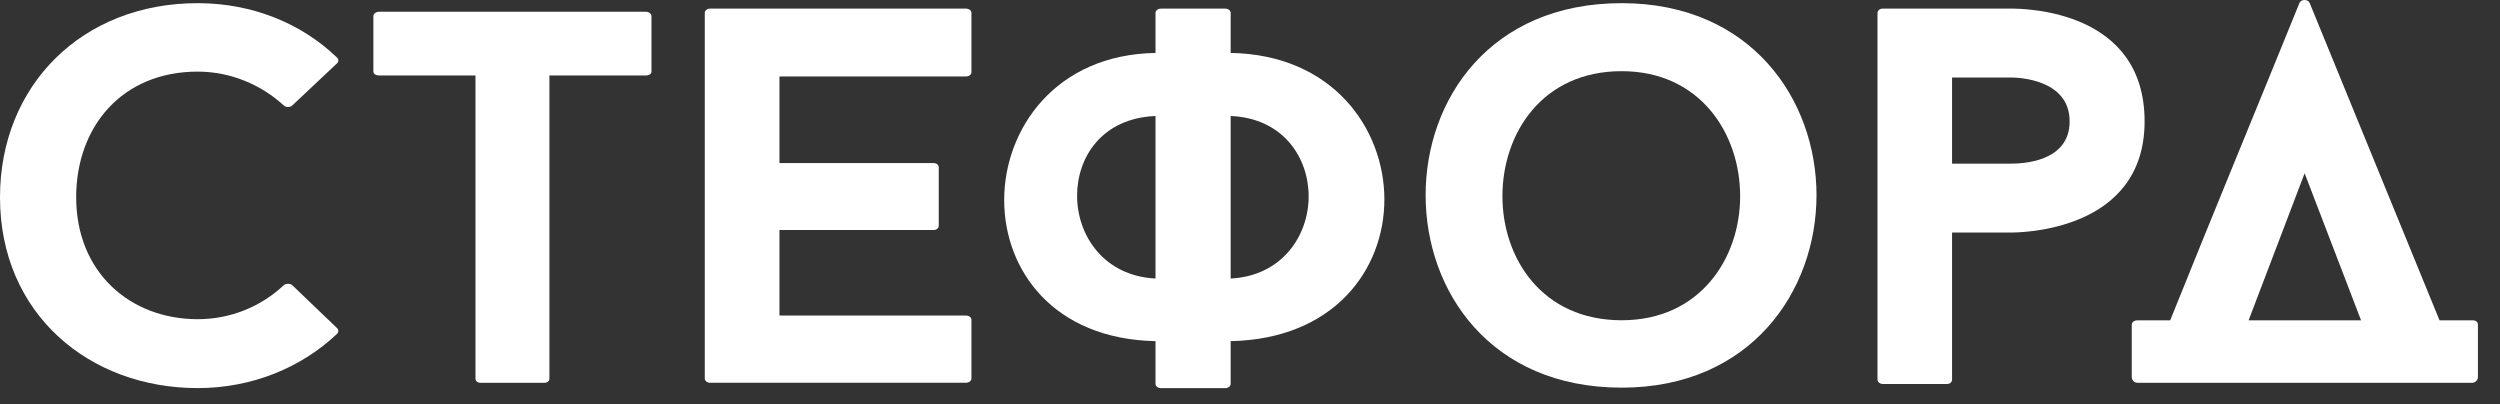 <?xml version="1.0" encoding="UTF-8"?> <svg xmlns="http://www.w3.org/2000/svg" width="68" height="11" viewBox="0 0 68 11" fill="none"><rect x="0" y="0" width="68" height="11" fill="#333333" stroke="none"/><path d="M7.728 7.749C7.789 7.709 7.879 7.709 7.941 7.749L9.157 8.914C9.218 8.959 9.218 9.045 9.157 9.09C8.203 9.99 6.868 10.556 5.377 10.556C2.424 10.556 0 8.536 0 5.366C0 2.327 2.228 0.086 5.377 0.086C6.868 0.086 8.203 0.64 9.157 1.557C9.218 1.597 9.218 1.687 9.157 1.732L7.941 2.877C7.879 2.921 7.789 2.921 7.728 2.877C7.113 2.31 6.282 1.948 5.377 1.948C3.317 1.948 2.072 3.447 2.072 5.366C2.072 7.415 3.546 8.682 5.377 8.682C6.282 8.682 7.113 8.332 7.728 7.749Z" fill="white"></path><path d="M17.72 1.95C17.72 2.007 17.659 2.052 17.569 2.052H14.944V10.298C14.944 10.355 14.899 10.412 14.808 10.412H13.072C12.978 10.412 12.933 10.355 12.933 10.298V2.052H10.312C10.218 2.052 10.156 2.007 10.156 1.95V0.438C10.156 0.381 10.218 0.32 10.312 0.32H17.569C17.659 0.32 17.72 0.381 17.72 0.438V1.95Z" fill="white"></path><path d="M21.201 2.08V4.435H25.395C25.485 4.435 25.534 4.496 25.534 4.553V6.138C25.534 6.195 25.485 6.256 25.395 6.256H21.201V8.582H26.271C26.361 8.582 26.423 8.639 26.423 8.696V10.297C26.423 10.354 26.361 10.411 26.271 10.411H19.309C19.231 10.411 19.17 10.354 19.17 10.297V0.348C19.17 0.291 19.231 0.234 19.309 0.234H26.271C26.361 0.234 26.423 0.291 26.423 0.348V1.966C26.423 2.023 26.361 2.08 26.271 2.08H21.201Z" fill="white"></path><path d="M33.474 7.576C34.858 7.507 35.595 6.427 35.595 5.339C35.595 4.304 34.919 3.217 33.474 3.155V7.576ZM31.43 3.155C29.956 3.217 29.297 4.292 29.297 5.323C29.297 6.415 30.034 7.507 31.43 7.576V3.155ZM31.586 10.558C31.492 10.558 31.43 10.501 31.43 10.444V9.279C28.649 9.222 27.314 7.344 27.314 5.441C27.314 3.522 28.699 1.485 31.43 1.44V0.348C31.43 0.291 31.492 0.234 31.586 0.234H33.322C33.412 0.234 33.474 0.291 33.474 0.348V1.44C36.254 1.485 37.655 3.506 37.655 5.425C37.655 7.331 36.287 9.222 33.474 9.279V10.444C33.474 10.501 33.412 10.558 33.322 10.558H31.586Z" fill="white"></path><path d="M47.332 5.337C47.332 3.634 46.243 1.936 44.109 1.936C41.943 1.936 40.866 3.634 40.866 5.337C40.866 7.024 41.943 8.711 44.109 8.711C46.243 8.711 47.332 7.024 47.332 5.337ZM49.409 5.309C49.409 7.912 47.627 10.544 44.109 10.544C40.53 10.544 38.777 7.912 38.777 5.309C38.777 2.706 40.53 0.086 44.109 0.086C47.627 0.086 49.409 2.706 49.409 5.309Z" fill="white"></path><path d="M56.294 3.302C56.294 2.17 54.938 2.108 54.693 2.108H53.096V4.451H54.693C54.971 4.451 56.294 4.423 56.294 3.302ZM58.333 3.302C58.333 6.297 54.955 6.325 54.693 6.325H53.096V10.326C53.096 10.383 53.05 10.444 52.96 10.444H51.208C51.13 10.444 51.068 10.383 51.068 10.326V0.348C51.068 0.291 51.13 0.234 51.208 0.234H54.693C55.123 0.234 58.333 0.291 58.333 3.302Z" fill="white"></path><path d="M61.162 8.713H64.221C63.669 7.259 63.239 6.167 62.686 4.713L61.162 8.713ZM58.144 10.412C58.054 10.412 57.984 10.343 57.984 10.253V8.828C57.984 8.77 58.046 8.713 58.136 8.713H59.029C60.179 5.849 61.392 2.924 62.547 0.076C62.592 -0.025 62.776 -0.025 62.821 0.076L66.355 8.713H67.26C67.354 8.713 67.399 8.77 67.399 8.828V10.253C67.399 10.343 67.326 10.412 67.24 10.412H58.144Z" fill="white"></path></svg> 